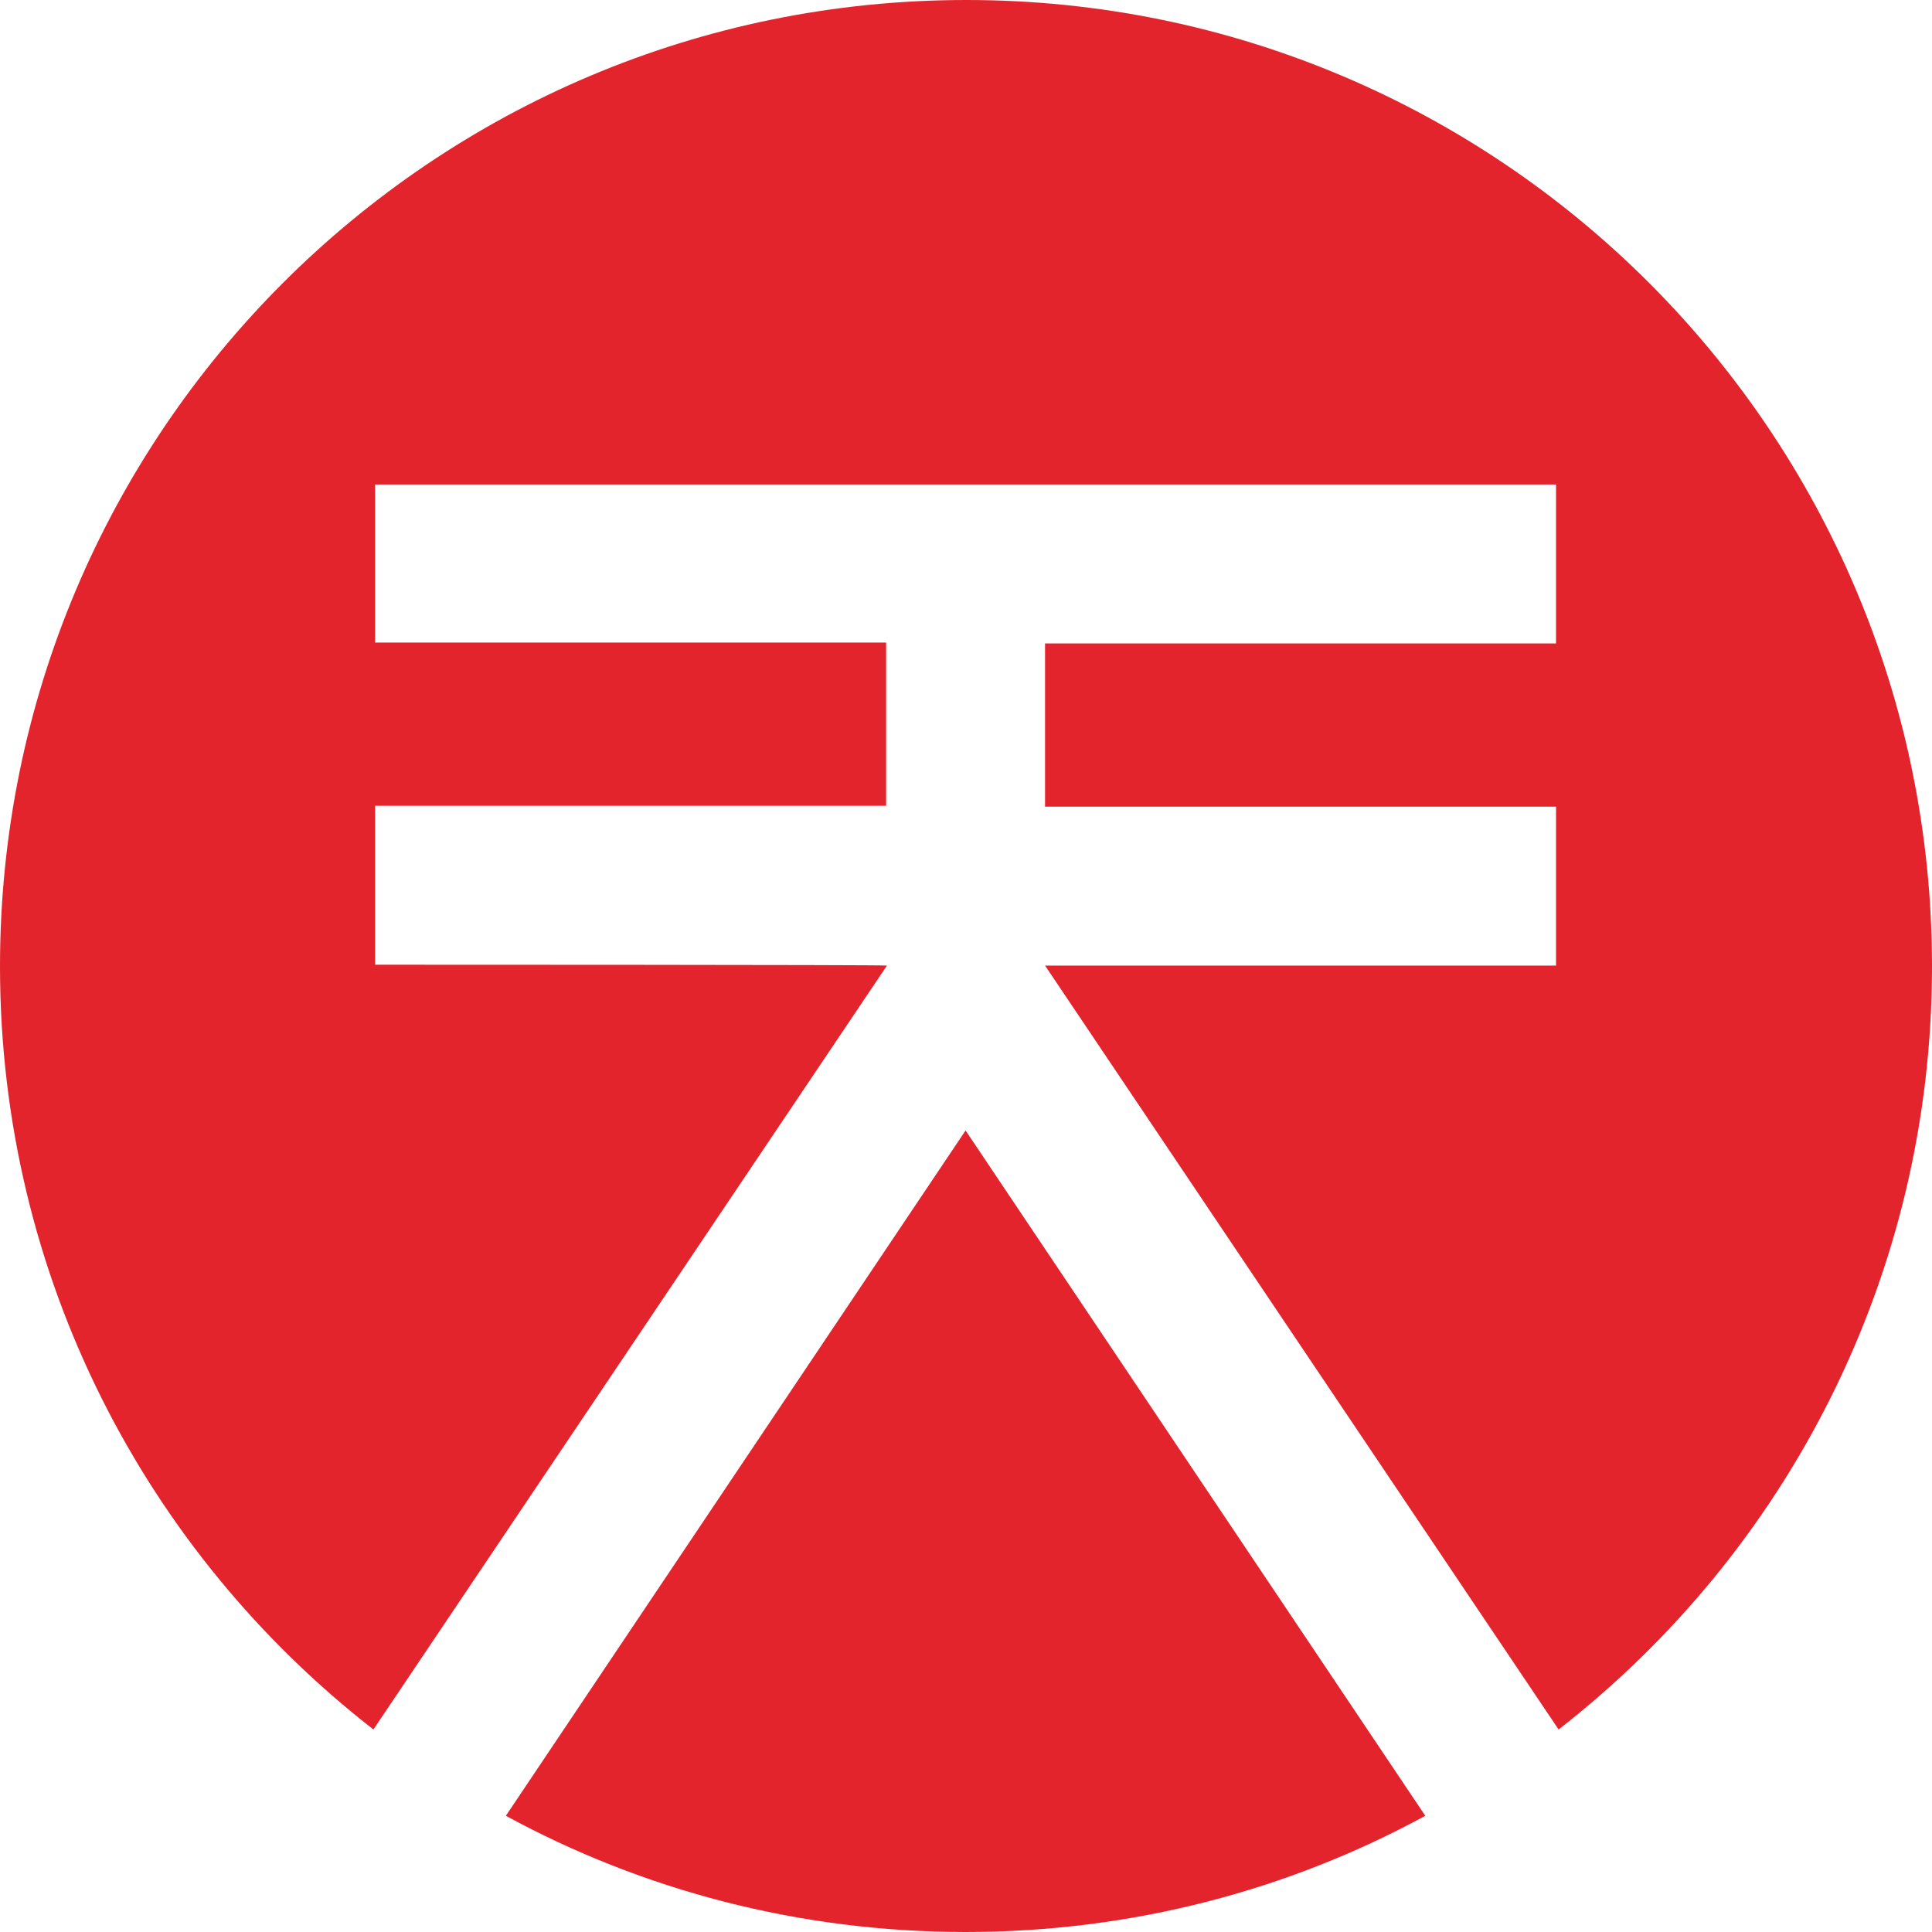 <?xml version="1.0" encoding="UTF-8"?>
<svg xmlns="http://www.w3.org/2000/svg" xmlns:xlink="http://www.w3.org/1999/xlink" width="600pt" height="600pt" viewBox="0 0 600 600" version="1.1">
<g id="surface1">
<path style=" stroke:none;fill-rule:nonzero;fill:rgb(89.02%,14.118%,17.647%);fill-opacity:1;" d="M 116.496 299.602 L 116.496 250.242 L 275.188 250.242 L 275.188 199.559 L 116.496 199.559 L 116.496 150.465 L 483.238 150.465 L 483.238 199.824 L 324.547 199.824 L 324.547 250.508 L 483.238 250.508 L 483.238 299.867 L 324.547 299.867 L 484.035 537.109 C 554.621 482.176 600 396.461 600 300.133 C 600 134.277 465.723 0 300.133 0 C 134.277 0 0 134.277 0 300.133 C 0 396.461 45.379 482.176 115.965 537.109 L 275.453 299.867 C 275.453 299.602 116.496 299.602 116.496 299.602 Z M 116.496 299.602 "/>
<path style=" stroke:none;fill-rule:nonzero;fill:rgb(89.02%,14.118%,17.647%);fill-opacity:1;" d="M 157.098 563.91 C 199.559 586.996 248.121 600 299.867 600 C 351.613 600 400.176 586.996 442.637 563.91 L 299.867 351.082 Z M 157.098 563.91 "/>
</g>
</svg>
